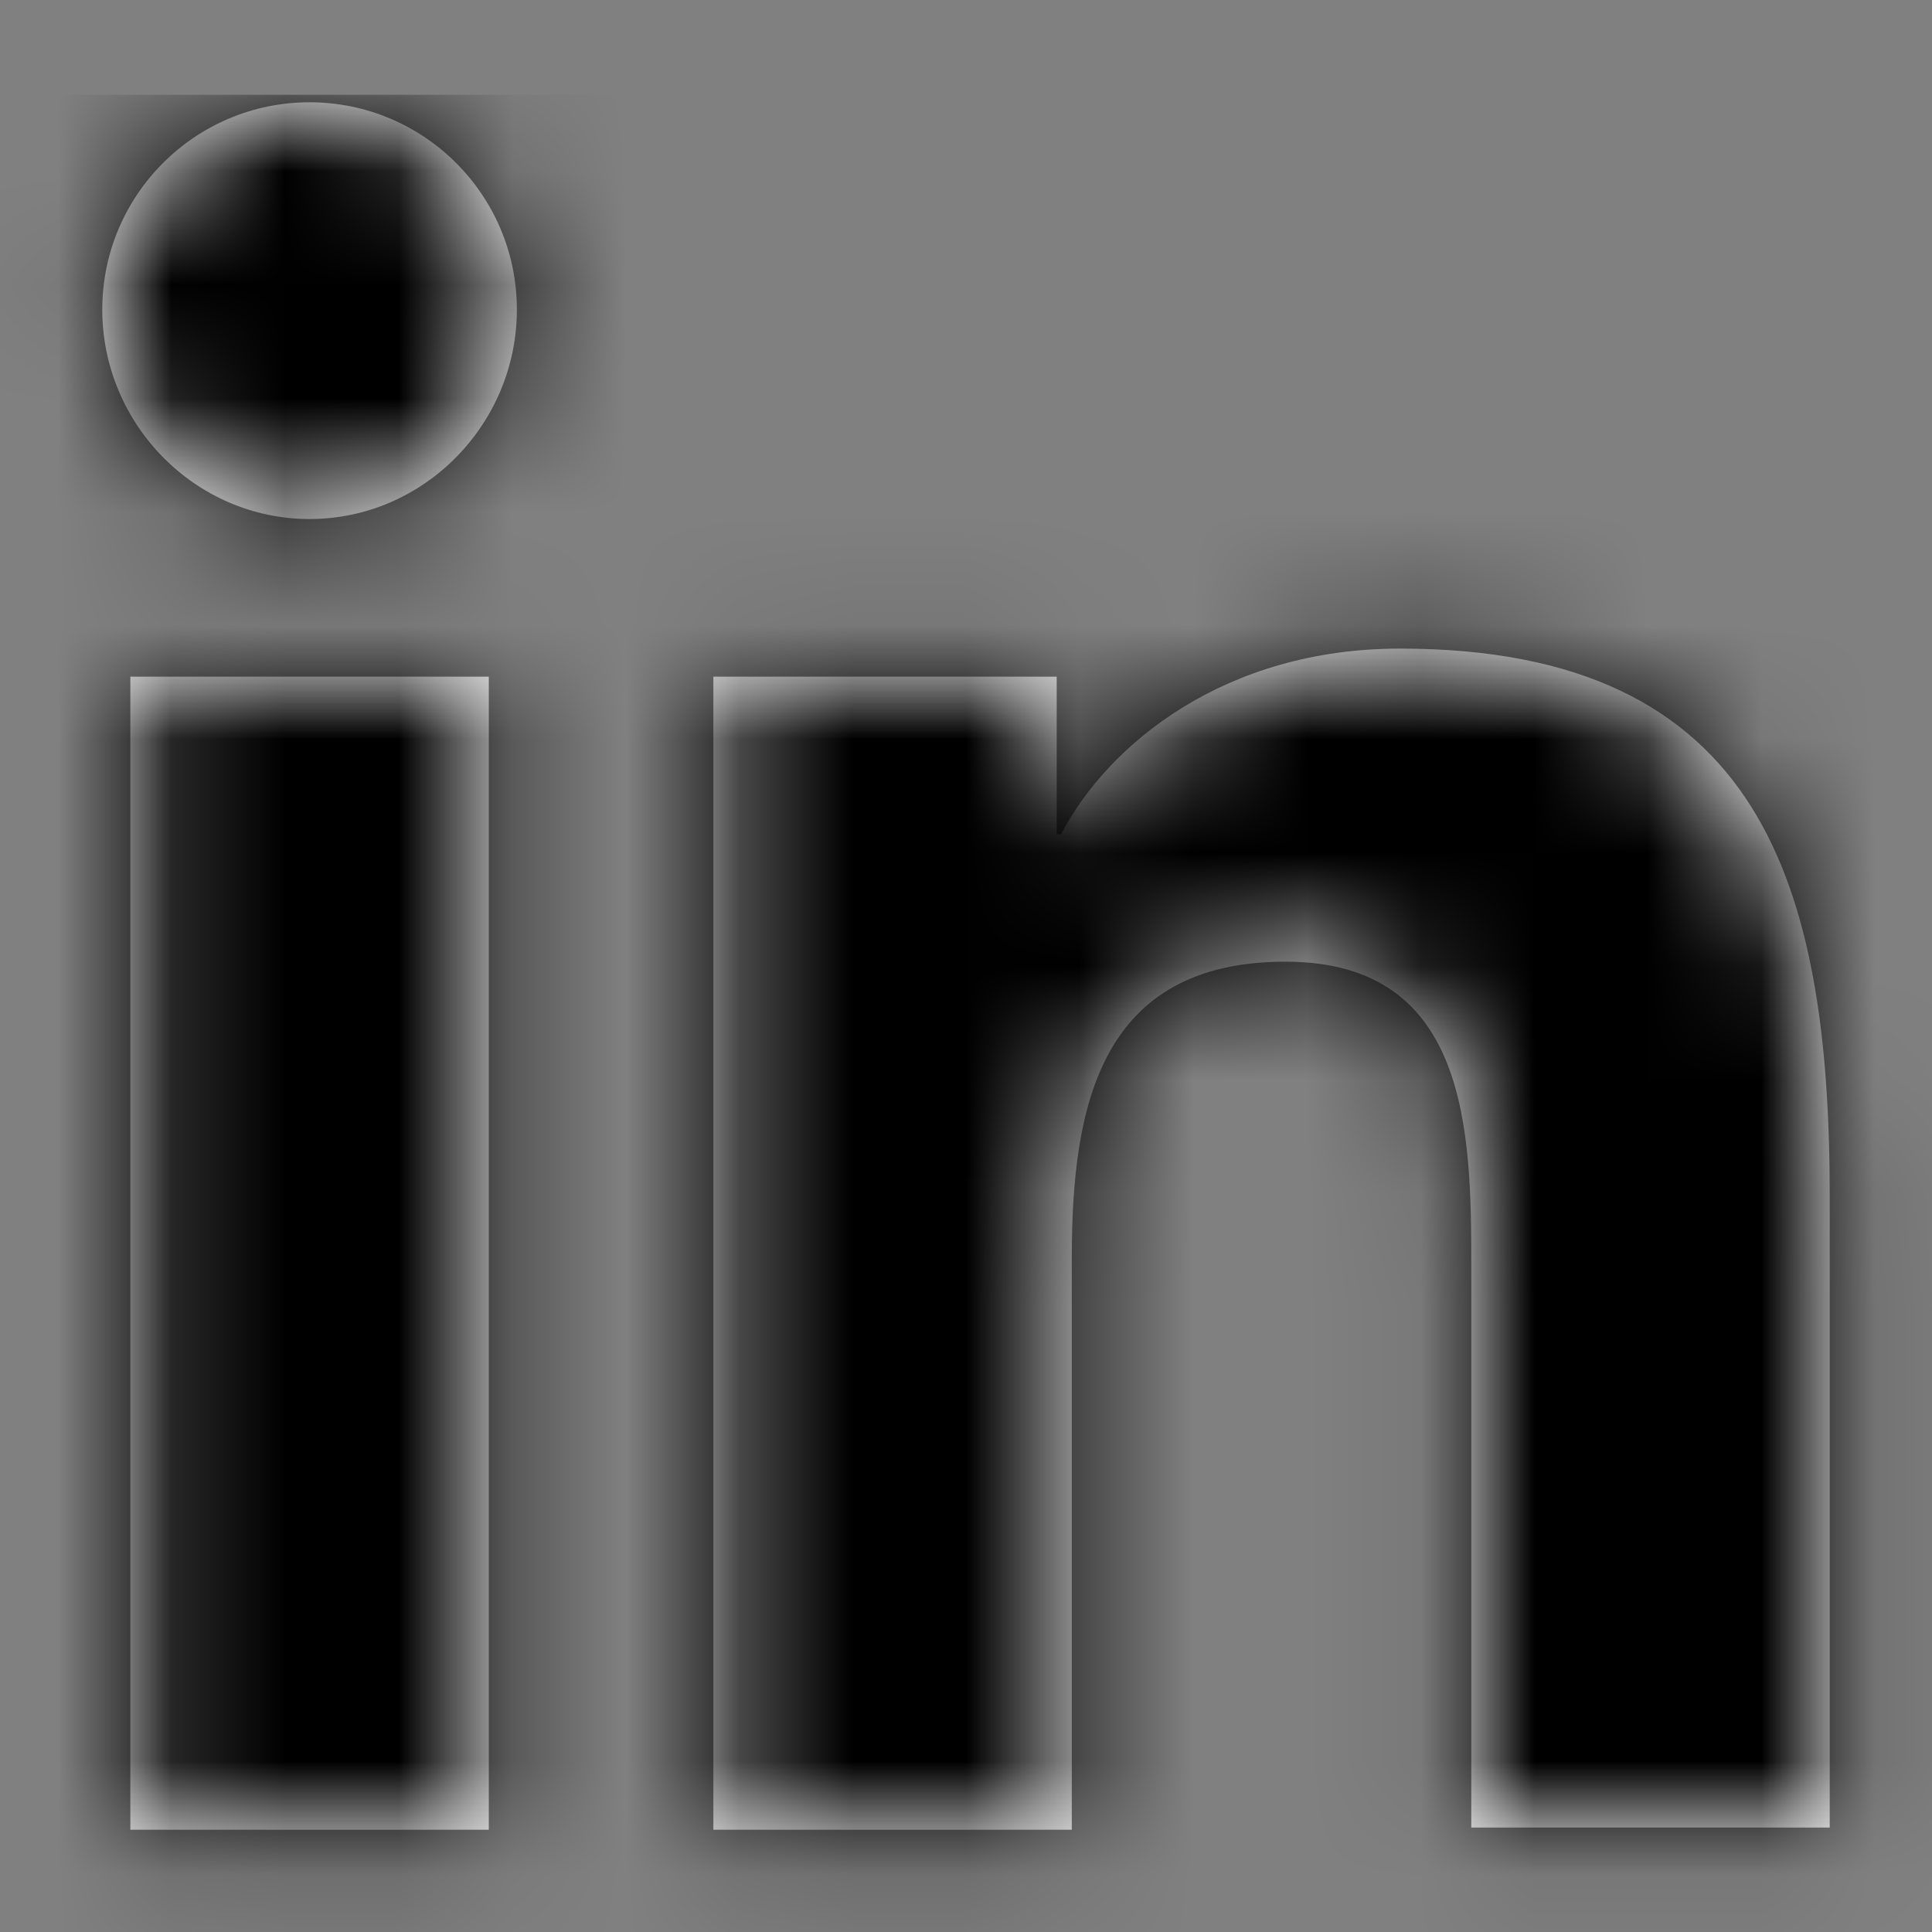 <svg width="17" height="17" viewBox="0 0 17 17" fill="none" xmlns="http://www.w3.org/2000/svg">
<rect x="0" y="0" width="17" height="17" fill="#808080" stroke="none"/>
<mask id="path-1-inside-1_2663_17244" fill="white">
<path fill-rule="evenodd" clip-rule="evenodd" d="M0.9 2.724C0.9 1.717 1.717 0.9 2.724 0.9C3.731 0.9 4.548 1.717 4.548 2.724C4.548 3.731 3.731 4.567 2.724 4.567C1.717 4.567 0.9 3.731 0.9 2.724ZM16.1 16.081V10.533C16.1 7.797 15.511 5.707 12.319 5.707C10.78 5.707 9.754 6.543 9.336 7.341H9.298V5.954H6.277V16.1H9.431V11.065C9.431 9.735 9.678 8.462 11.312 8.462C12.927 8.462 12.946 9.963 12.946 11.141V16.081H16.1ZM1.147 5.954H4.301V16.1H1.147V5.954Z"/>
</mask>
<path fill-rule="evenodd" clip-rule="evenodd" d="M0.9 2.724C0.9 1.717 1.717 0.9 2.724 0.9C3.731 0.9 4.548 1.717 4.548 2.724C4.548 3.731 3.731 4.567 2.724 4.567C1.717 4.567 0.9 3.731 0.9 2.724ZM16.1 16.081V10.533C16.1 7.797 15.511 5.707 12.319 5.707C10.78 5.707 9.754 6.543 9.336 7.341H9.298V5.954H6.277V16.1H9.431V11.065C9.431 9.735 9.678 8.462 11.312 8.462C12.927 8.462 12.946 9.963 12.946 11.141V16.081H16.1ZM1.147 5.954H4.301V16.1H1.147V5.954Z" fill="white"/>
<path d="M16.1 16.081V21.201H21.22V16.081H16.1ZM9.336 7.341V12.461H12.434L13.871 9.717L9.336 7.341ZM9.298 7.341H4.178V12.461H9.298V7.341ZM9.298 5.954H14.418V0.834H9.298V5.954ZM6.277 5.954V0.834H1.157V5.954H6.277ZM6.277 16.1H1.157V21.22H6.277V16.1ZM9.431 16.1V21.22H14.551V16.1H9.431ZM12.946 16.081H7.826V21.201H12.946V16.081ZM4.301 5.954H9.421V0.834H4.301V5.954ZM1.147 5.954V0.834H-3.973V5.954H1.147ZM4.301 16.1V21.22H9.421V16.1H4.301ZM1.147 16.1H-3.973V21.22H1.147V16.1ZM2.724 -4.22C-1.111 -4.22 -4.22 -1.111 -4.22 2.724H6.02C6.02 4.545 4.545 6.02 2.724 6.02V-4.22ZM9.668 2.724C9.668 -1.111 6.559 -4.22 2.724 -4.22V6.02C0.903 6.02 -0.572 4.545 -0.572 2.724H9.668ZM2.724 9.687C6.627 9.687 9.668 6.489 9.668 2.724H-0.572C-0.572 0.972 0.834 -0.553 2.724 -0.553V9.687ZM-4.22 2.724C-4.22 6.489 -1.18 9.687 2.724 9.687V-0.553C4.613 -0.553 6.02 0.972 6.02 2.724H-4.22ZM10.98 10.533V16.081H21.22V10.533H10.98ZM12.319 10.827C12.576 10.827 12.418 10.871 12.065 10.704C11.885 10.618 11.689 10.494 11.502 10.326C11.315 10.159 11.176 9.984 11.078 9.829C10.893 9.536 10.89 9.374 10.92 9.537C10.949 9.699 10.98 10.006 10.98 10.533H21.22C21.22 9.055 21.118 6.549 19.735 4.359C18.009 1.628 15.166 0.587 12.319 0.587V10.827ZM13.871 9.717C13.436 10.549 12.748 10.827 12.319 10.827V0.587C8.812 0.587 6.072 2.537 4.8 4.965L13.871 9.717ZM9.298 12.461H9.336V2.221H9.298V12.461ZM4.178 5.954V7.341H14.418V5.954H4.178ZM6.277 11.074H9.298V0.834H6.277V11.074ZM11.397 16.1V5.954H1.157V16.1H11.397ZM9.431 10.98H6.277V21.22H9.431V10.98ZM4.311 11.065V16.1H14.551V11.065H4.311ZM11.312 3.342C10.24 3.342 9.021 3.553 7.847 4.203C6.644 4.87 5.808 5.823 5.271 6.801C4.331 8.512 4.311 10.316 4.311 11.065H14.551C14.551 10.868 14.562 10.836 14.552 10.901C14.543 10.957 14.488 11.29 14.247 11.729C13.976 12.223 13.508 12.774 12.81 13.16C12.143 13.53 11.567 13.582 11.312 13.582V3.342ZM18.066 11.141C18.066 10.787 18.128 9.076 17.496 7.477C17.12 6.527 16.424 5.382 15.171 4.511C13.91 3.634 12.526 3.342 11.312 3.342V13.582C10.905 13.582 10.129 13.477 9.326 12.919C8.531 12.367 8.142 11.67 7.973 11.243C7.823 10.861 7.812 10.615 7.817 10.675C7.822 10.726 7.826 10.828 7.826 11.141H18.066ZM18.066 16.081V11.141H7.826V16.081H18.066ZM16.1 10.961H12.946V21.201H16.1V10.961ZM4.301 0.834H1.147V11.074H4.301V0.834ZM9.421 16.1V5.954H-0.819V16.1H9.421ZM1.147 21.22H4.301V10.98H1.147V21.22ZM-3.973 5.954V16.1H6.267V5.954H-3.973Z" fill="black" mask="url(#path-1-inside-1_2663_17244)"/>
</svg>
